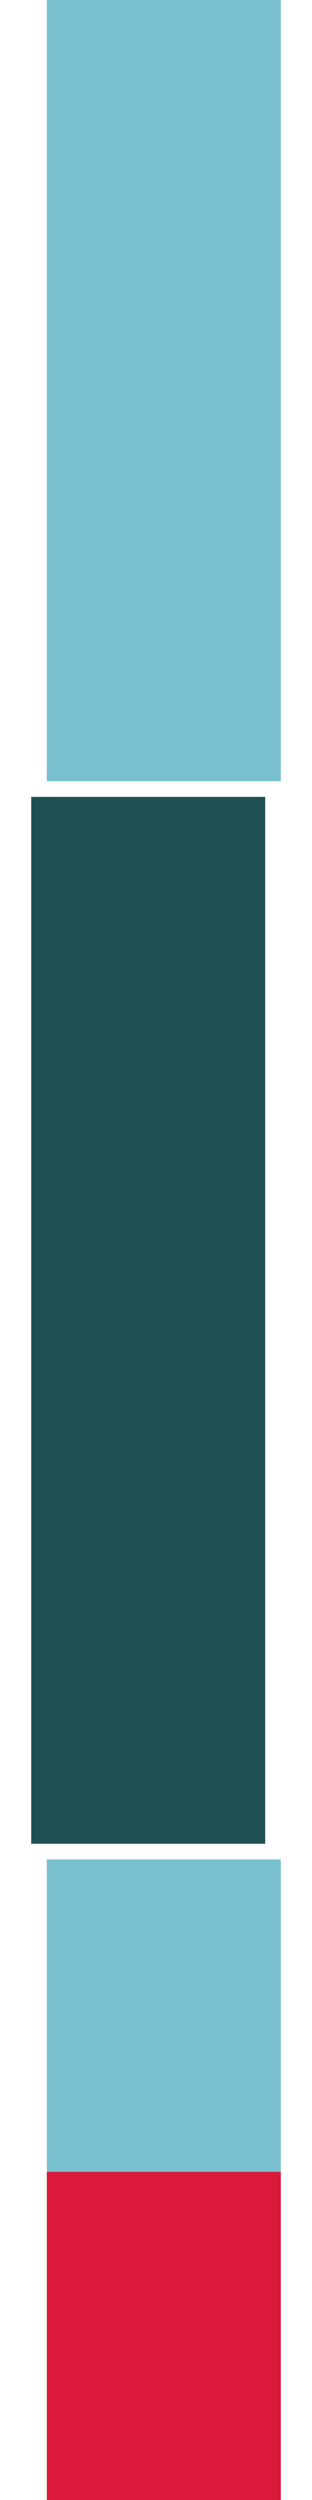 <?xml version="1.0" encoding="utf-8"?>
<!-- Generator: Adobe Illustrator 25.4.1, SVG Export Plug-In . SVG Version: 6.00 Build 0)  -->
<svg version="1.1" baseProfile="tiny" id="Layer_1" xmlns="http://www.w3.org/2000/svg" xmlns:xlink="http://www.w3.org/1999/xlink"
	 x="0px" y="0px" viewBox="0 0 2 16" overflow="visible" xml:space="preserve">
<rect x="0.2" y="5.1" fill="#1E5054" width="1.5" height="6.7"/>
<rect x="0.3" y="0" fill="#79C1CF" width="1.5" height="5"/>
<rect x="0.3" y="11.9" fill="#79C1CF" width="1.5" height="2"/>
<rect x="0.3" y="13.9" fill="#DB193B" width="1.5" height="2.1"/>
</svg>
